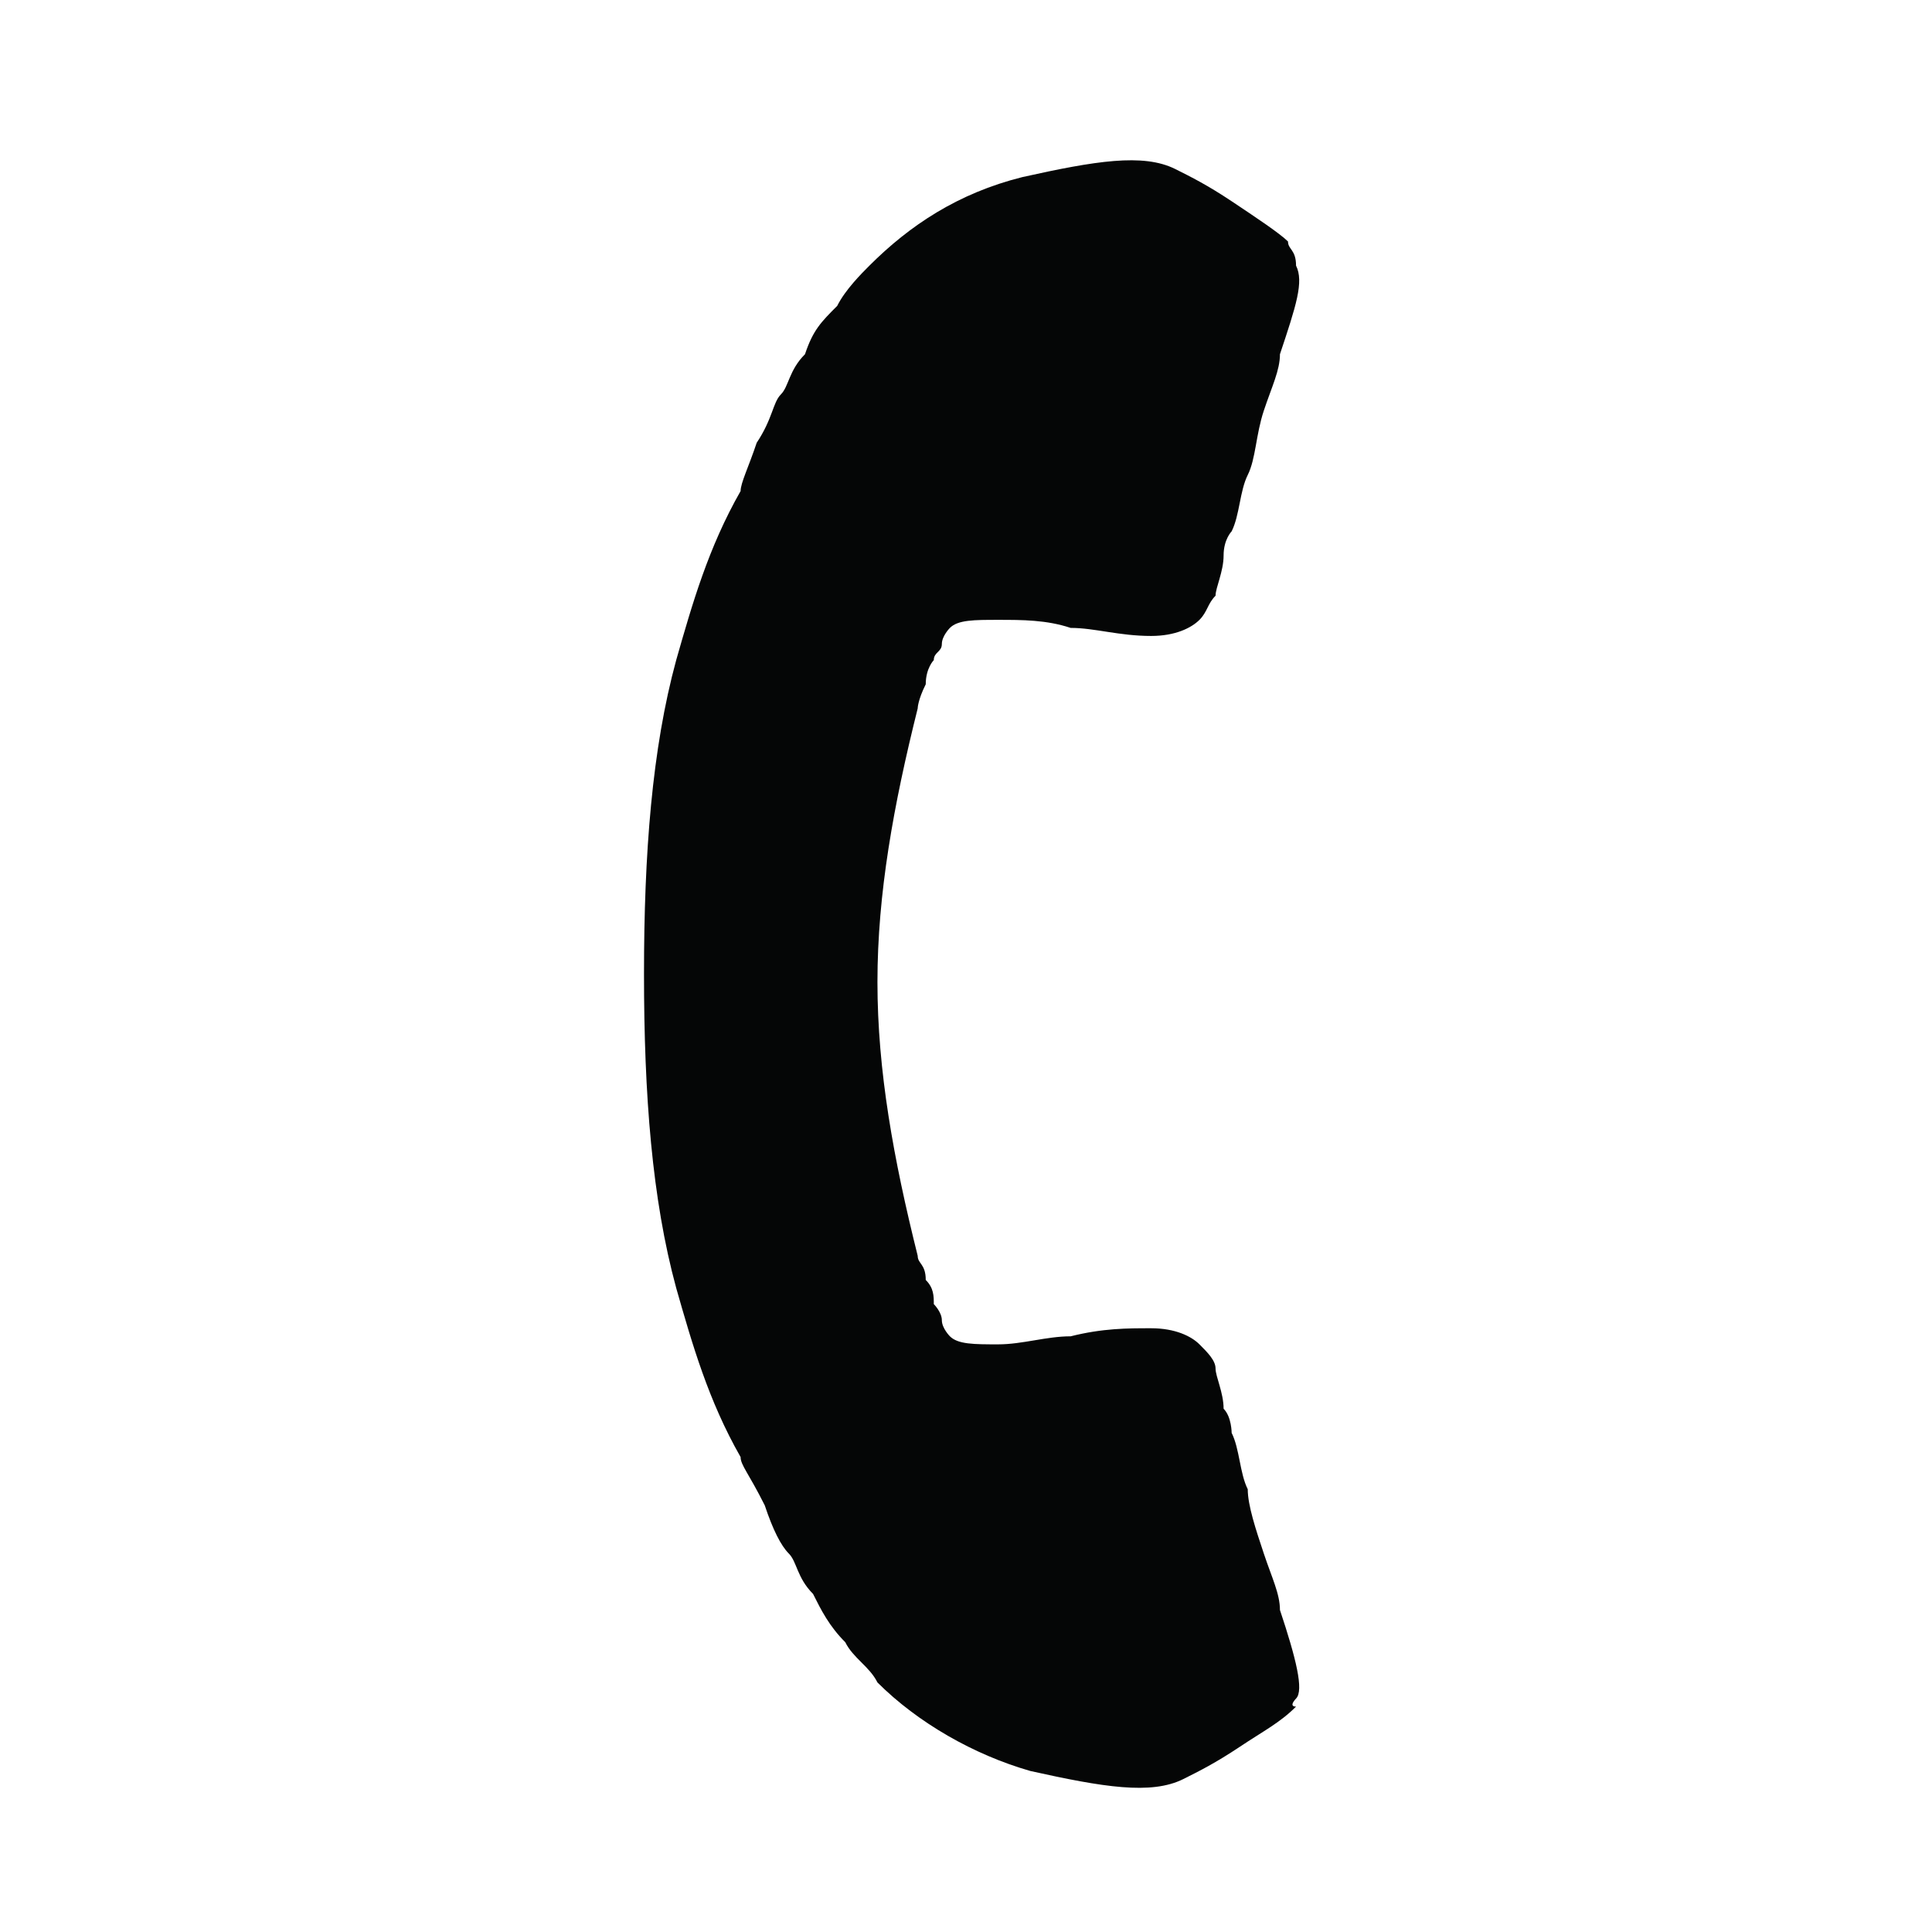 <?xml version="1.0" encoding="utf-8"?>
<!-- Generator: Adobe Illustrator 24.1.0, SVG Export Plug-In . SVG Version: 6.00 Build 0)  -->
<svg version="1.1" id="Layer_1" xmlns="http://www.w3.org/2000/svg" xmlns:xlink="http://www.w3.org/1999/xlink" x="0px" y="0px"
	 viewBox="0 0 24 24" style="enable-background:new 0 0 24 24;" xml:space="preserve">
<g>
	<path style="fill:#050606;" d="M16.1,21.1c0.1-0.1,0-0.5-0.2-1.1c0-0.2-0.1-0.4-0.2-0.7c-0.1-0.3-0.2-0.6-0.2-0.8
		c-0.1-0.2-0.1-0.5-0.2-0.7c0,0,0-0.2-0.1-0.3c0-0.2-0.1-0.4-0.1-0.5c0-0.1-0.1-0.2-0.2-0.3c-0.1-0.1-0.3-0.2-0.6-0.2
		c-0.3,0-0.6,0-1,0.1c-0.3,0-0.6,0.1-0.9,0.1c-0.3,0-0.5,0-0.6-0.1c0,0-0.1-0.1-0.1-0.2c0-0.1-0.1-0.2-0.1-0.2c0-0.1,0-0.2-0.1-0.3
		c0-0.2-0.1-0.2-0.1-0.3c-0.3-1.2-0.5-2.3-0.5-3.4c0-1.1,0.2-2.2,0.5-3.4c0,0,0-0.1,0.1-0.3c0-0.2,0.1-0.3,0.1-0.3
		c0-0.1,0.1-0.1,0.1-0.2s0.1-0.2,0.1-0.2c0.1-0.1,0.3-0.1,0.6-0.1c0.3,0,0.6,0,0.9,0.1c0.3,0,0.6,0.1,1,0.1c0.3,0,0.5-0.1,0.6-0.2
		c0.1-0.1,0.1-0.2,0.2-0.3c0-0.1,0.1-0.3,0.1-0.5c0-0.2,0.1-0.3,0.1-0.3c0.1-0.2,0.1-0.5,0.2-0.7c0.1-0.2,0.1-0.5,0.2-0.8
		c0.1-0.3,0.2-0.5,0.2-0.7c0.2-0.6,0.3-0.9,0.2-1.1C16.1,3.1,16,3.1,16,3c-0.1-0.1-0.4-0.3-0.7-0.5c-0.3-0.2-0.5-0.3-0.7-0.4
		c-0.4-0.2-1-0.1-1.9,0.1c-0.8,0.2-1.4,0.6-1.9,1.1c-0.1,0.1-0.3,0.3-0.4,0.5C10.2,4,10.1,4.1,10,4.4C9.8,4.6,9.8,4.8,9.7,4.9
		C9.6,5,9.6,5.2,9.4,5.5C9.3,5.8,9.2,6,9.2,6.1C8.8,6.8,8.6,7.5,8.4,8.2C8.1,9.3,8,10.6,8,12.1c0,1.5,0.1,2.8,0.4,3.9
		c0.2,0.7,0.4,1.4,0.8,2.1c0,0.1,0.1,0.2,0.3,0.6c0.1,0.3,0.2,0.5,0.3,0.6c0.1,0.1,0.1,0.3,0.3,0.5c0.1,0.2,0.2,0.4,0.4,0.6
		c0.1,0.2,0.3,0.3,0.4,0.5c0.5,0.5,1.2,0.9,1.9,1.1c0.9,0.2,1.5,0.3,1.9,0.1c0.2-0.1,0.4-0.2,0.7-0.4c0.3-0.2,0.5-0.3,0.7-0.5
		C16,21.2,16.1,21.1,16.1,21.1z"/>
</g>
</svg>
